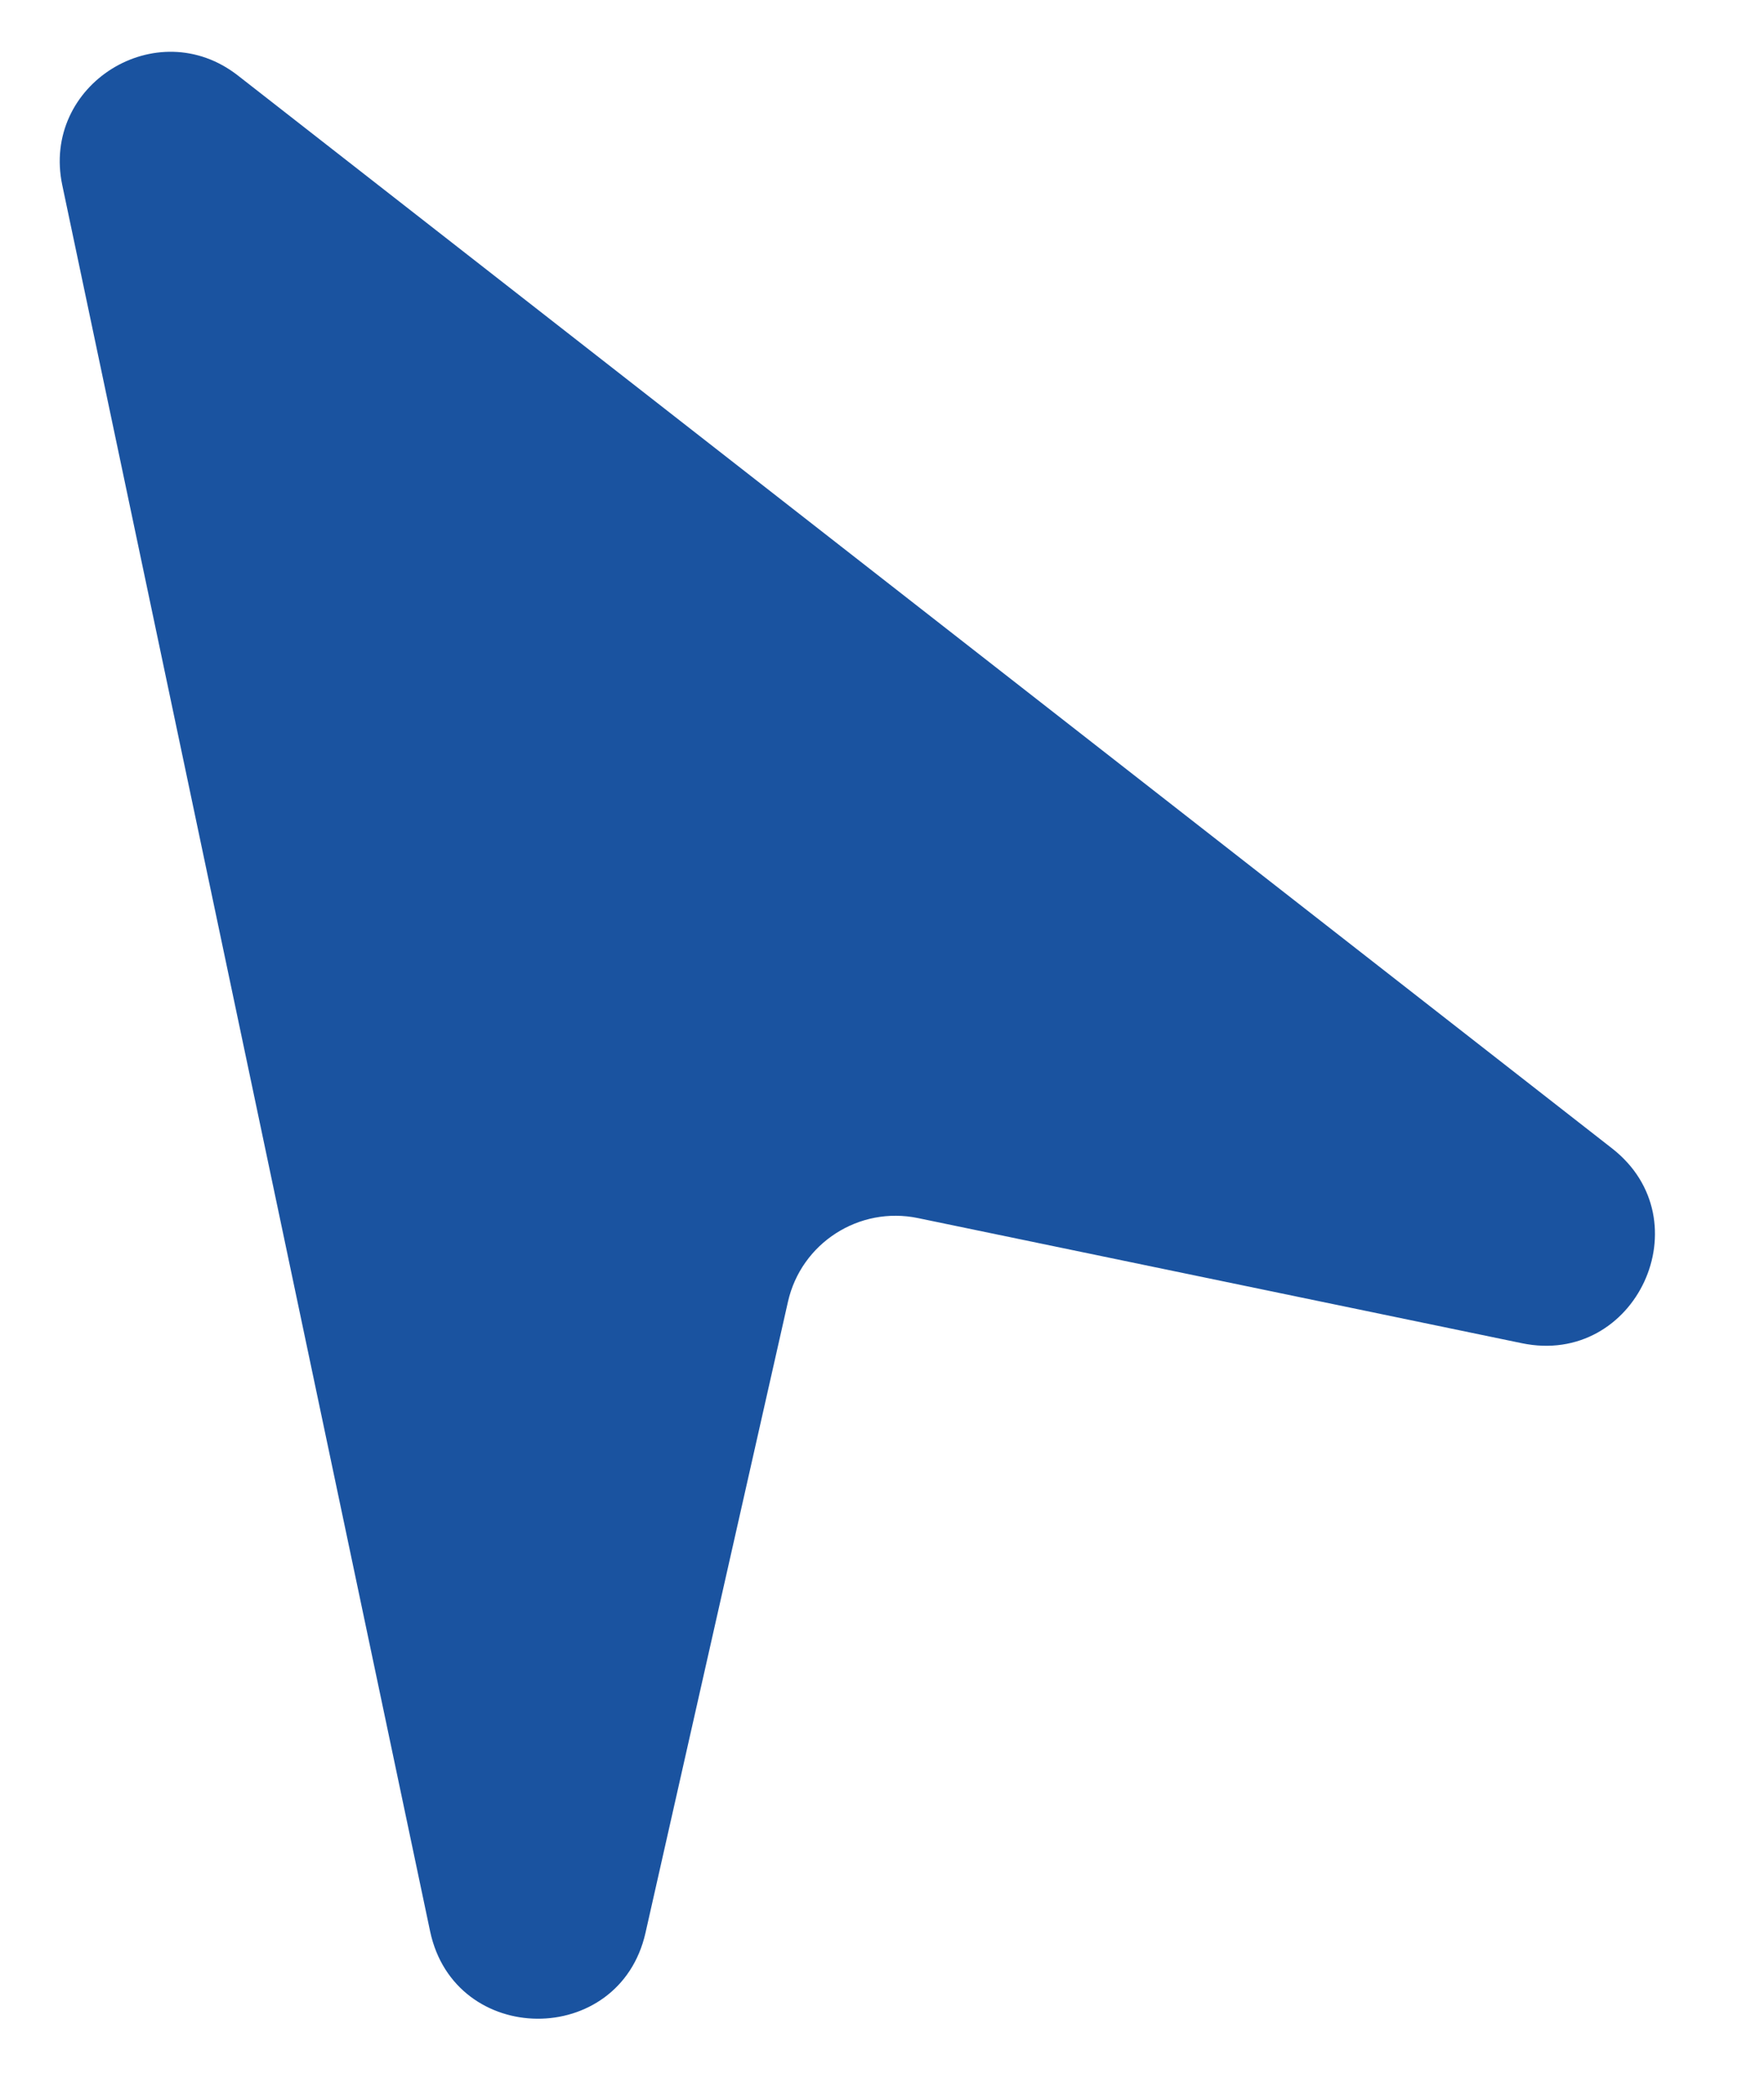 <?xml version="1.0" encoding="UTF-8"?> <svg xmlns="http://www.w3.org/2000/svg" width="16" height="19" viewBox="0 0 16 19" fill="none"> <path d="M3.901 17.516L0.565 1.68C0.372 0.767 1.423 0.111 2.158 0.685L14.622 10.416C15.456 11.067 14.84 12.398 13.804 12.183L8.326 11.048C7.792 10.937 7.267 11.275 7.147 11.807L5.855 17.53C5.619 18.577 4.123 18.567 3.901 17.516Z" fill="#1A53A0"></path> </svg> 